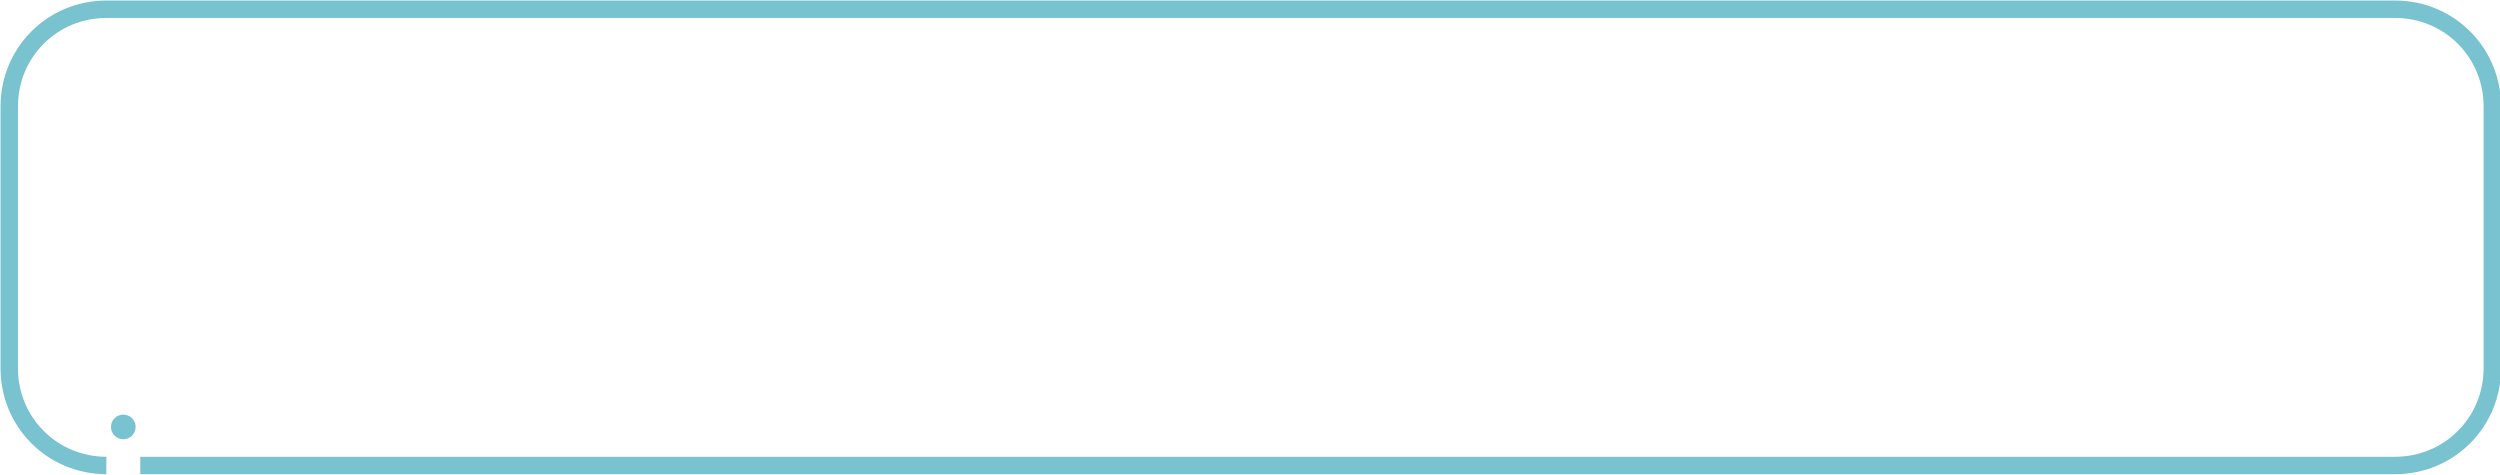<?xml version="1.0" encoding="utf-8"?>
<!-- Generator: Adobe Illustrator 26.2.1, SVG Export Plug-In . SVG Version: 6.00 Build 0)  -->
<svg version="1.1" baseProfile="tiny" id="Layer_1" xmlns="http://www.w3.org/2000/svg" xmlns:xlink="http://www.w3.org/1999/xlink"
	 x="0px" y="0px" viewBox="0 0 162.2 30.8" overflow="visible" xml:space="preserve">
<path fill="none" stroke="#79C2D0" stroke-width="1.13" stroke-miterlimit="10" d="M9.1,30.2h146.3c3.5,0,6.3-2.8,6.3-6.3v-17
	c0-3.5-2.8-6.3-6.3-6.3H6.9c-3.5,0-6.3,2.8-6.3,6.3v17c0,3.5,2.8,6.3,6.3,6.3"/>
<circle fill="#79C2D0" cx="8" cy="27.7" r="0.8"/>
</svg>
